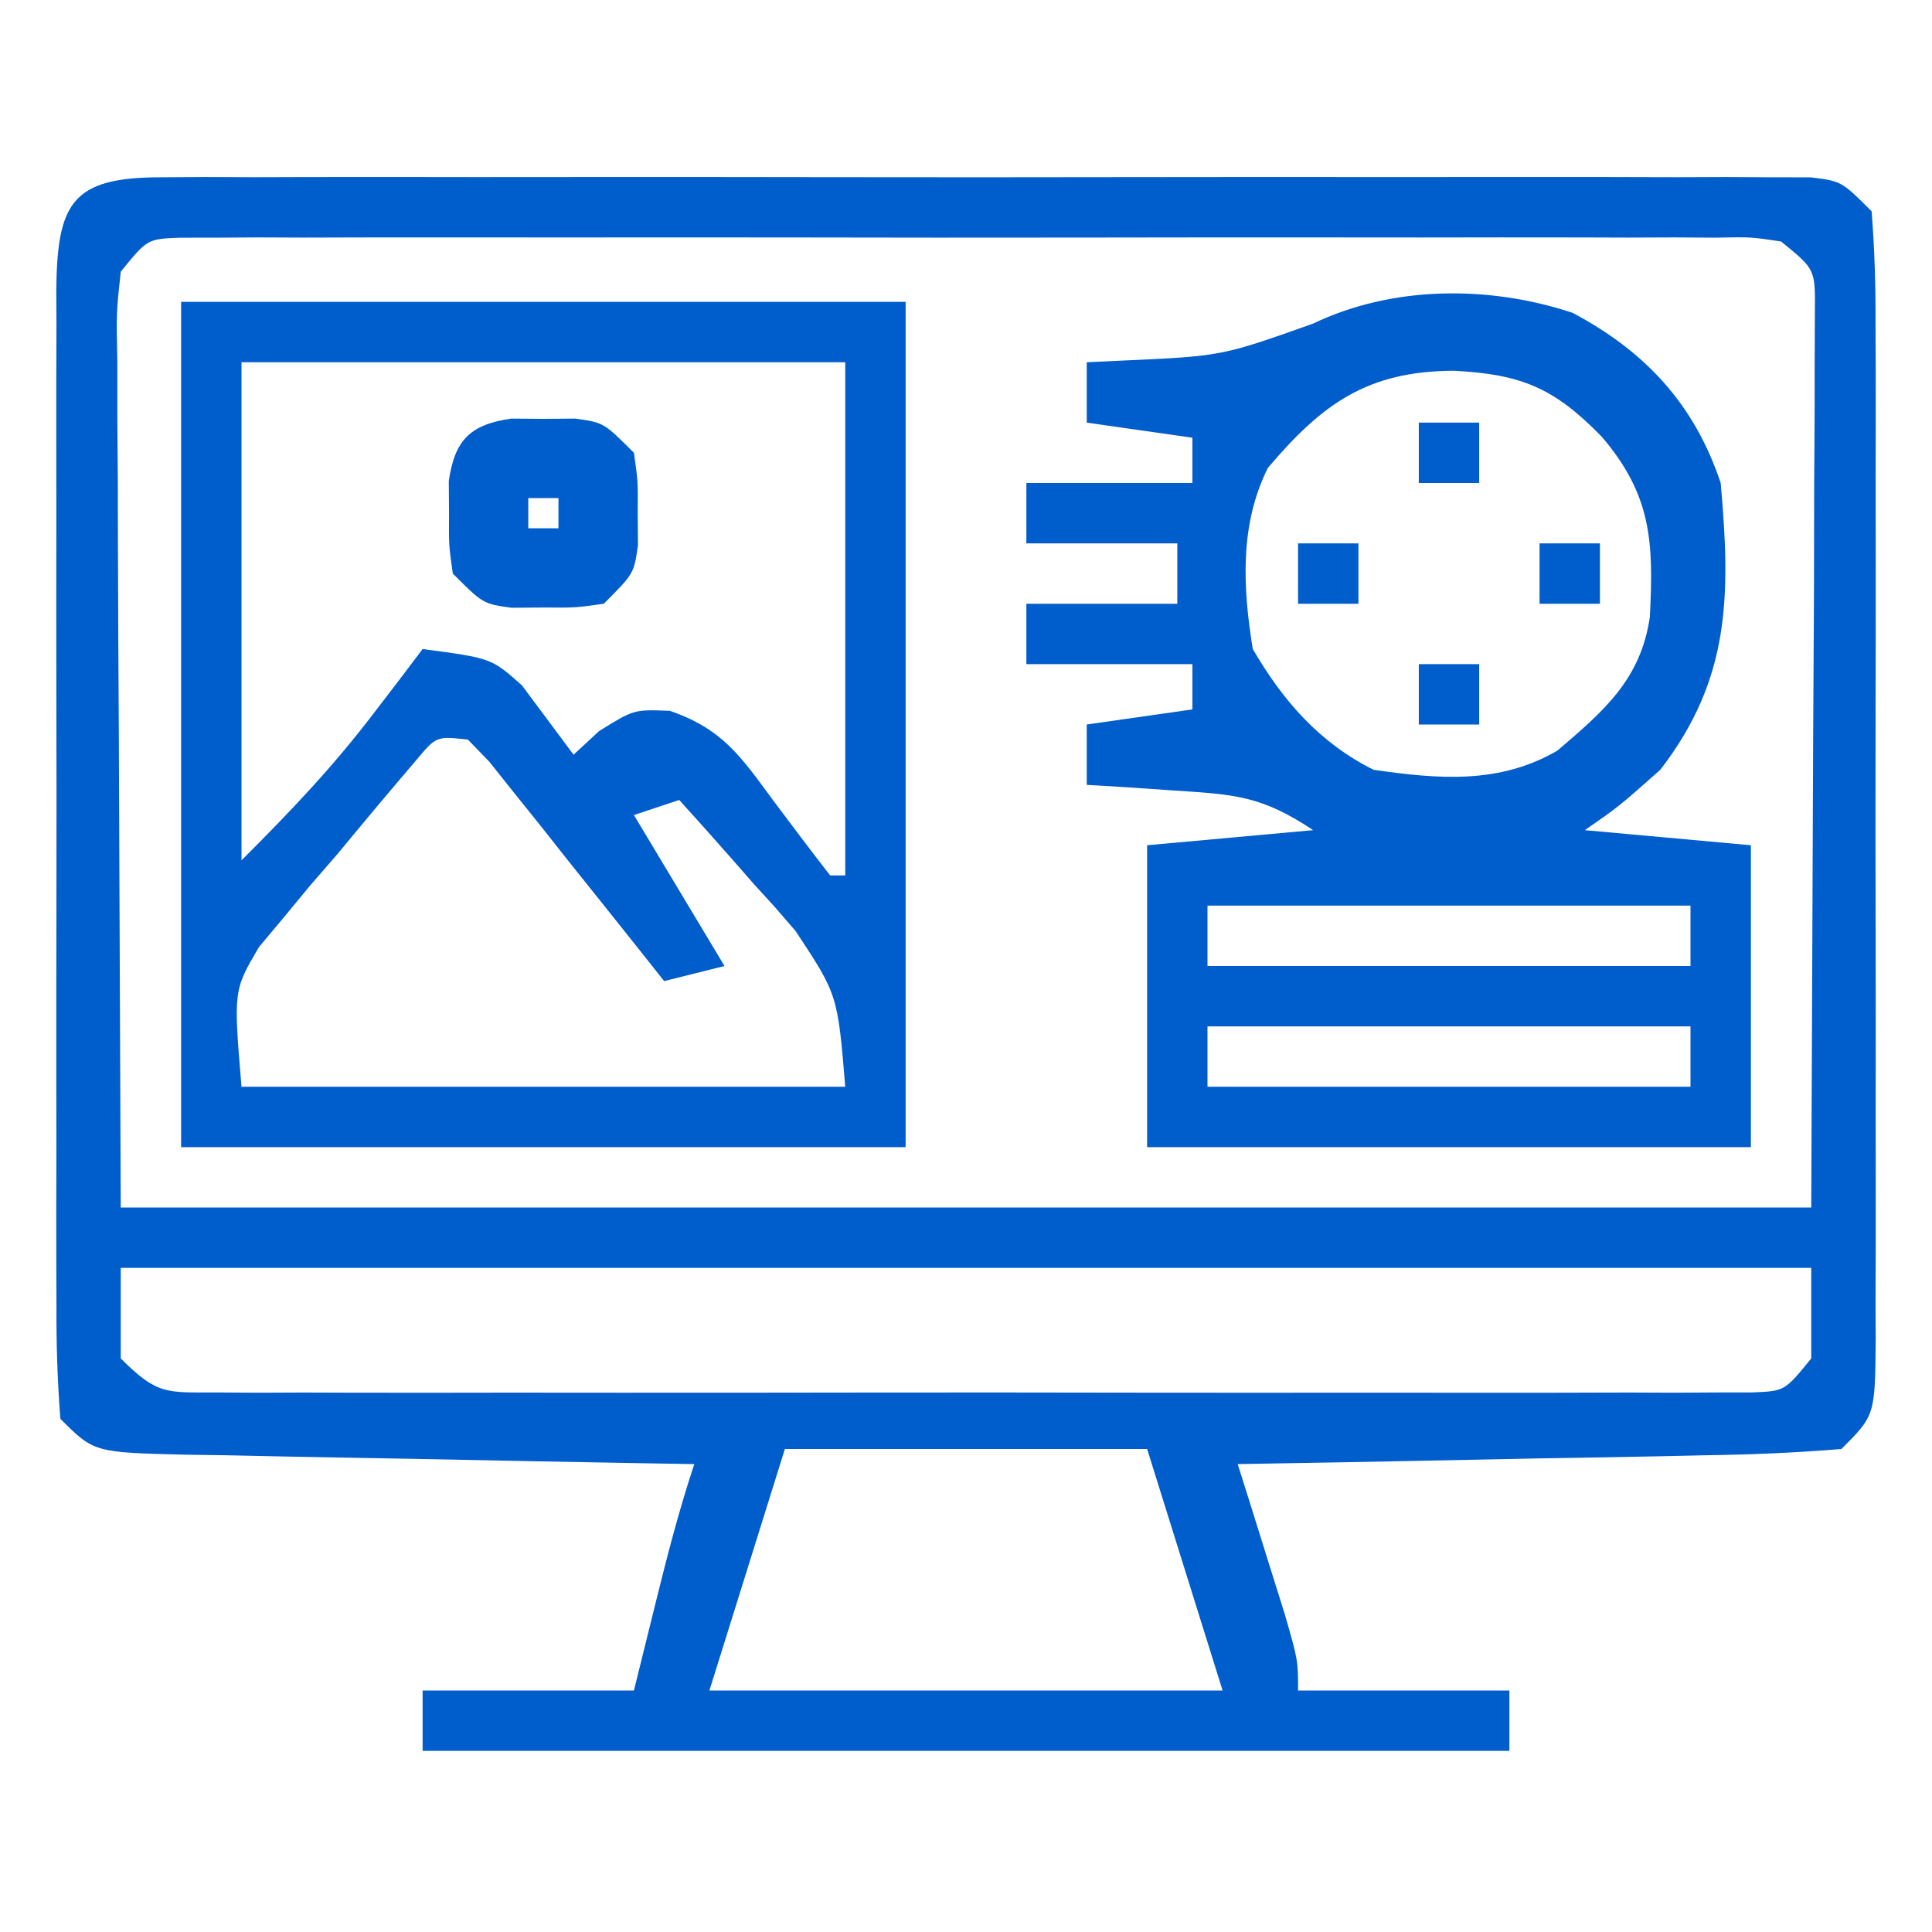 <?xml version="1.0" encoding="UTF-8"?>
<svg version="1.1" xmlns="http://www.w3.org/2000/svg" fill="#005dcc"  width="128" height="128">
<path d="M0 0 C0.976 -0.006 1.952 -0.011 2.957 -0.017 C4.569 -0.011 4.569 -0.011 6.213 -0.005 C7.341 -0.008 8.47 -0.012 9.633 -0.015 C13.378 -0.024 17.124 -0.018 20.869 -0.012 C23.462 -0.013 26.055 -0.015 28.648 -0.017 C34.089 -0.02 39.53 -0.016 44.971 -0.007 C51.266 0.004 57.561 0.001 63.856 -0.01 C69.905 -0.021 75.955 -0.02 82.004 -0.014 C84.581 -0.012 87.159 -0.014 89.736 -0.019 C93.333 -0.024 96.929 -0.016 100.525 -0.005 C101.6 -0.009 102.674 -0.013 103.781 -0.017 C104.757 -0.011 105.733 -0.006 106.738 0 C107.589 0.001 108.44 0.002 109.317 0.002 C111.369 0.254 111.369 0.254 113.369 2.254 C113.567 4.803 113.642 7.243 113.628 9.793 C113.631 10.57 113.635 11.348 113.639 12.149 C113.647 14.726 113.642 17.302 113.635 19.879 C113.636 21.665 113.638 23.451 113.641 25.237 C113.644 28.983 113.639 32.729 113.63 36.475 C113.618 41.284 113.625 46.092 113.637 50.901 C113.644 54.59 113.642 58.279 113.637 61.968 C113.635 63.741 113.637 65.514 113.642 67.288 C113.647 69.764 113.639 72.239 113.628 74.715 C113.632 75.453 113.636 76.19 113.64 76.95 C113.598 82.025 113.598 82.025 111.369 84.254 C108.36 84.5 105.437 84.628 102.424 84.668 C101.539 84.687 100.654 84.707 99.742 84.727 C96.909 84.787 94.077 84.833 91.244 84.879 C89.326 84.917 87.408 84.956 85.49 84.996 C80.783 85.092 76.076 85.176 71.369 85.254 C71.658 86.169 71.947 87.084 72.244 88.027 C72.615 89.216 72.987 90.404 73.369 91.629 C73.74 92.812 74.112 93.996 74.494 95.215 C75.369 98.254 75.369 98.254 75.369 100.254 C79.989 100.254 84.609 100.254 89.369 100.254 C89.369 101.574 89.369 102.894 89.369 104.254 C65.609 104.254 41.849 104.254 17.369 104.254 C17.369 102.934 17.369 101.614 17.369 100.254 C21.989 100.254 26.609 100.254 31.369 100.254 C31.844 98.336 32.318 96.418 32.807 94.441 C33.576 91.331 34.356 88.294 35.369 85.254 C34.168 85.234 32.967 85.214 31.729 85.194 C27.282 85.118 22.836 85.029 18.389 84.937 C16.463 84.898 14.536 84.863 12.61 84.832 C9.844 84.787 7.08 84.729 4.314 84.668 C3.45 84.656 2.585 84.645 1.694 84.633 C-4.403 84.482 -4.403 84.482 -6.631 82.254 C-6.829 79.705 -6.904 77.265 -6.89 74.715 C-6.893 73.938 -6.897 73.16 -6.9 72.359 C-6.909 69.782 -6.903 67.206 -6.896 64.629 C-6.898 62.843 -6.9 61.057 -6.902 59.271 C-6.905 55.525 -6.901 51.779 -6.892 48.033 C-6.88 43.224 -6.887 38.416 -6.899 33.607 C-6.906 29.918 -6.904 26.229 -6.898 22.54 C-6.897 20.767 -6.899 18.993 -6.903 17.22 C-6.909 14.744 -6.901 12.269 -6.89 9.793 C-6.894 9.055 -6.898 8.318 -6.902 7.557 C-6.853 1.716 -5.887 0.005 0 0 Z M-2.631 6.254 C-2.924 8.966 -2.924 8.966 -2.858 12.172 C-2.858 13.431 -2.857 14.689 -2.857 15.986 C-2.847 17.328 -2.837 18.67 -2.826 20.012 C-2.824 21.229 -2.822 22.445 -2.82 23.699 C-2.81 28.259 -2.782 32.819 -2.756 37.379 C-2.715 47.568 -2.673 57.756 -2.631 68.254 C34.329 68.254 71.289 68.254 109.369 68.254 C109.41 58.065 109.452 47.876 109.494 37.379 C109.512 34.16 109.531 30.942 109.549 27.626 C109.555 25.088 109.56 22.55 109.564 20.012 C109.572 19.019 109.572 19.019 109.58 18.007 C109.595 16.062 109.596 14.117 109.596 12.172 C109.601 11.075 109.605 9.978 109.61 8.848 C109.633 6.092 109.633 6.092 107.369 4.254 C105.369 3.951 105.369 3.951 103.042 4 C102.133 3.994 101.225 3.989 100.289 3.983 C98.789 3.989 98.789 3.989 97.26 3.995 C96.209 3.992 95.159 3.988 94.077 3.985 C90.591 3.976 87.105 3.982 83.619 3.988 C81.205 3.987 78.792 3.985 76.378 3.983 C71.314 3.98 66.25 3.984 61.186 3.993 C54.682 4.005 48.178 3.998 41.674 3.986 C36.688 3.979 31.703 3.981 26.717 3.986 C24.318 3.988 21.919 3.986 19.521 3.981 C16.173 3.976 12.826 3.984 9.479 3.995 C8.479 3.991 7.479 3.987 6.45 3.983 C5.541 3.989 4.632 3.994 3.696 4 C2.904 4.001 2.112 4.002 1.296 4.002 C-0.869 4.086 -0.869 4.086 -2.631 6.254 Z M-2.631 72.254 C-2.631 74.234 -2.631 76.214 -2.631 78.254 C-0.204 80.681 0.376 80.505 3.696 80.508 C5.059 80.516 5.059 80.516 6.45 80.525 C7.449 80.521 8.449 80.517 9.479 80.513 C10.529 80.516 11.579 80.52 12.662 80.523 C16.148 80.532 19.633 80.526 23.119 80.52 C25.533 80.521 27.947 80.523 30.36 80.525 C35.425 80.528 40.489 80.524 45.553 80.515 C52.057 80.503 58.56 80.51 65.064 80.522 C70.05 80.529 75.036 80.527 80.022 80.522 C82.42 80.52 84.819 80.522 87.218 80.527 C90.565 80.532 93.912 80.524 97.26 80.513 C98.759 80.519 98.759 80.519 100.289 80.525 C101.197 80.519 102.106 80.514 103.042 80.508 C103.834 80.507 104.626 80.506 105.442 80.506 C107.608 80.422 107.608 80.422 109.369 78.254 C109.369 76.274 109.369 74.294 109.369 72.254 C72.409 72.254 35.449 72.254 -2.631 72.254 Z M41.369 84.254 C39.719 89.534 38.069 94.814 36.369 100.254 C47.589 100.254 58.809 100.254 70.369 100.254 C67.894 92.334 67.894 92.334 65.369 84.254 C57.449 84.254 49.529 84.254 41.369 84.254 Z " fill="#005dcc" transform="translate(10.631,11.746)"/>
<path d="M0 0 C4.855 2.58 8.08 6.088 9.809 11.273 C10.473 18.727 10.453 24.248 5.809 30.273 C3.059 32.711 3.059 32.711 0.809 34.273 C4.439 34.603 8.069 34.933 11.809 35.273 C11.809 41.873 11.809 48.473 11.809 55.273 C-1.391 55.273 -14.591 55.273 -28.191 55.273 C-28.191 48.673 -28.191 42.073 -28.191 35.273 C-22.746 34.778 -22.746 34.778 -17.191 34.273 C-20.596 32.004 -22.357 31.908 -26.379 31.648 C-27.466 31.574 -28.552 31.499 -29.672 31.422 C-30.503 31.373 -31.335 31.324 -32.191 31.273 C-32.191 29.953 -32.191 28.633 -32.191 27.273 C-28.726 26.778 -28.726 26.778 -25.191 26.273 C-25.191 25.283 -25.191 24.293 -25.191 23.273 C-28.821 23.273 -32.451 23.273 -36.191 23.273 C-36.191 21.953 -36.191 20.633 -36.191 19.273 C-32.891 19.273 -29.591 19.273 -26.191 19.273 C-26.191 17.953 -26.191 16.633 -26.191 15.273 C-29.491 15.273 -32.791 15.273 -36.191 15.273 C-36.191 13.953 -36.191 12.633 -36.191 11.273 C-32.561 11.273 -28.931 11.273 -25.191 11.273 C-25.191 10.283 -25.191 9.293 -25.191 8.273 C-27.501 7.943 -29.811 7.613 -32.191 7.273 C-32.191 5.953 -32.191 4.633 -32.191 3.273 C-31.395 3.236 -30.598 3.199 -29.777 3.16 C-23.25 2.866 -23.25 2.866 -17.191 0.711 C-11.934 -1.808 -5.543 -1.838 0 0 Z M-20.191 10.273 C-22.07 14.031 -21.855 18.193 -21.191 22.273 C-19.191 25.707 -16.768 28.485 -13.191 30.273 C-8.889 30.895 -4.857 31.244 -1.012 29.004 C2.068 26.378 4.518 24.287 5.117 20.137 C5.368 15.176 5.238 12.086 1.934 8.211 C-1.21 4.984 -3.375 4.064 -7.879 3.836 C-13.582 3.861 -16.575 6.004 -20.191 10.273 Z M-24.191 39.273 C-24.191 40.593 -24.191 41.913 -24.191 43.273 C-13.631 43.273 -3.071 43.273 7.809 43.273 C7.809 41.953 7.809 40.633 7.809 39.273 C-2.751 39.273 -13.311 39.273 -24.191 39.273 Z M-24.191 47.273 C-24.191 48.593 -24.191 49.913 -24.191 51.273 C-13.631 51.273 -3.071 51.273 7.809 51.273 C7.809 49.953 7.809 48.633 7.809 47.273 C-2.751 47.273 -13.311 47.273 -24.191 47.273 Z " fill="#005dcc" transform="translate(104.191,20.727)"/>
<path d="M0 0 C15.84 0 31.68 0 48 0 C48 18.48 48 36.96 48 56 C32.16 56 16.32 56 0 56 C0 37.52 0 19.04 0 0 Z M4 4 C4 14.89 4 25.78 4 37 C7.287 33.713 10.048 30.82 12.812 27.188 C13.417 26.397 14.022 25.607 14.645 24.793 C15.092 24.201 15.539 23.61 16 23 C20.557 23.605 20.557 23.605 22.582 25.41 C23.721 26.94 24.861 28.47 26 30 C26.557 29.484 27.114 28.969 27.688 28.438 C30 27 30 27 32.379 27.094 C35.884 28.306 37.068 30.102 39.25 33.062 C40.486 34.719 41.732 36.368 43 38 C43.33 38 43.66 38 44 38 C44 26.78 44 15.56 44 4 C30.8 4 17.6 4 4 4 Z M15.58 30.358 C13.826 32.411 12.093 34.479 10.375 36.562 C9.764 37.267 9.153 37.971 8.523 38.697 C7.946 39.397 7.368 40.096 6.773 40.816 C6.242 41.45 5.71 42.084 5.162 42.737 C3.467 45.614 3.467 45.614 4 52 C17.2 52 30.4 52 44 52 C43.497 45.902 43.497 45.902 40.715 41.691 C40.267 41.173 39.819 40.654 39.357 40.119 C38.655 39.349 38.655 39.349 37.938 38.562 C37.229 37.751 37.229 37.751 36.506 36.924 C35.35 35.605 34.177 34.301 33 33 C32.01 33.33 31.02 33.66 30 34 C30.433 34.722 30.866 35.444 31.312 36.188 C33.656 40.094 33.656 40.094 36 44 C34.68 44.33 33.36 44.66 32 45 C31.617 44.515 31.233 44.031 30.838 43.531 C29.107 41.349 27.366 39.175 25.625 37 C25.022 36.237 24.418 35.474 23.797 34.688 C23.217 33.966 22.637 33.244 22.039 32.5 C21.505 31.83 20.971 31.159 20.42 30.469 C19.952 29.984 19.483 29.499 19 29 C16.913 28.77 16.913 28.77 15.58 30.358 Z " fill="#005dcc" transform="translate(12,20)"/>
<path d="M0 0 C0.701 0.005 1.403 0.01 2.125 0.016 C2.826 0.01 3.527 0.005 4.25 0 C6.125 0.266 6.125 0.266 8.125 2.266 C8.391 4.141 8.391 4.141 8.375 6.266 C8.38 6.967 8.385 7.668 8.391 8.391 C8.125 10.266 8.125 10.266 6.125 12.266 C4.25 12.531 4.25 12.531 2.125 12.516 C1.424 12.521 0.723 12.526 0 12.531 C-1.875 12.266 -1.875 12.266 -3.875 10.266 C-4.141 8.391 -4.141 8.391 -4.125 6.266 C-4.13 5.564 -4.135 4.863 -4.141 4.141 C-3.756 1.426 -2.715 0.385 0 0 Z M1.125 5.266 C1.125 5.926 1.125 6.586 1.125 7.266 C1.785 7.266 2.445 7.266 3.125 7.266 C3.125 6.606 3.125 5.946 3.125 5.266 C2.465 5.266 1.805 5.266 1.125 5.266 Z " fill="#005dcc" transform="translate(33.875,27.734)"/>
<path d="M0 0 C1.32 0 2.64 0 4 0 C4 1.32 4 2.64 4 4 C2.68 4 1.36 4 0 4 C0 2.68 0 1.36 0 0 Z " fill="#005dcc" transform="translate(94,44)"/>
<path d="M0 0 C1.32 0 2.64 0 4 0 C4 1.32 4 2.64 4 4 C2.68 4 1.36 4 0 4 C0 2.68 0 1.36 0 0 Z " fill="#005dcc" transform="translate(102,36)"/>
<path d="M0 0 C1.32 0 2.64 0 4 0 C4 1.32 4 2.64 4 4 C2.68 4 1.36 4 0 4 C0 2.68 0 1.36 0 0 Z " fill="#005dcc" transform="translate(86,36)"/>
<path d="M0 0 C1.32 0 2.64 0 4 0 C4 1.32 4 2.64 4 4 C2.68 4 1.36 4 0 4 C0 2.68 0 1.36 0 0 Z " fill="#005dcc" transform="translate(94,28)"/>
</svg>
